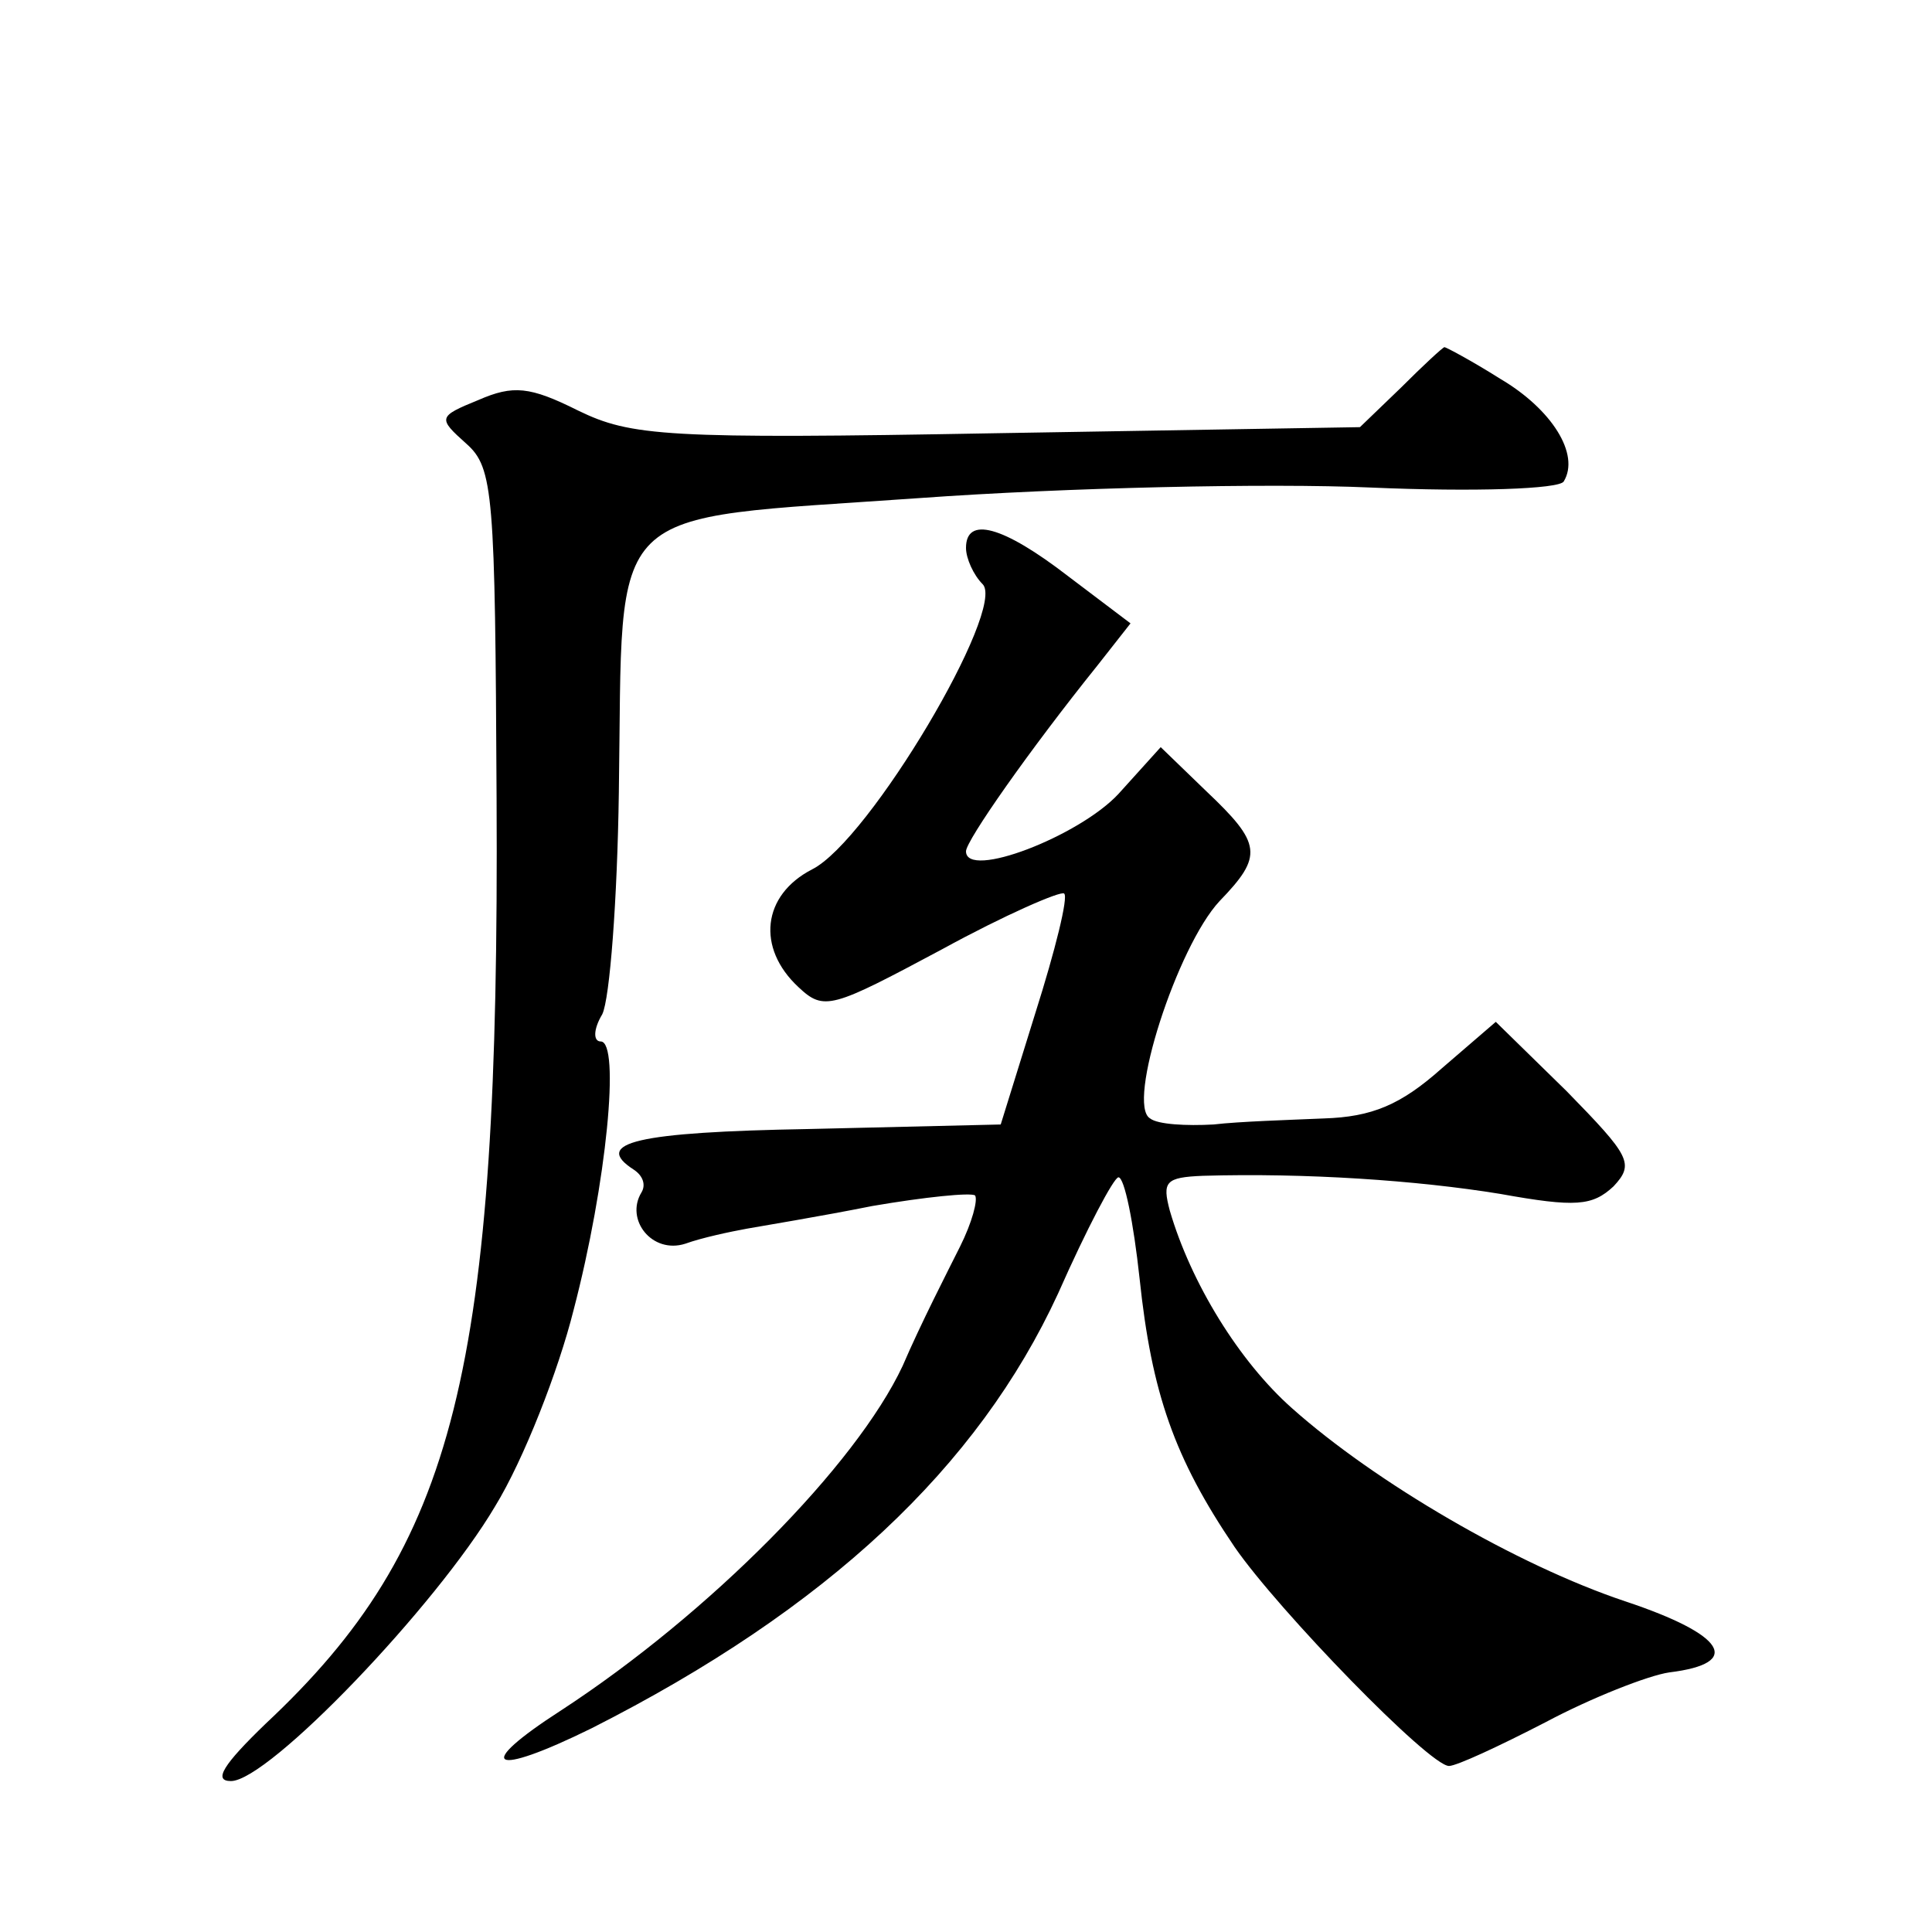 <?xml version="1.0" standalone="no"?>
<!DOCTYPE svg PUBLIC "-//W3C//DTD SVG 20010904//EN"
 "http://www.w3.org/TR/2001/REC-SVG-20010904/DTD/svg10.dtd">
<svg version="1.0" xmlns="http://www.w3.org/2000/svg"
 width="128pt" height="128pt" viewBox="0 0 128 128"
 preserveAspectRatio="xMidYMid meet">
<g transform="translate(0,128) scale(0.1,-0.1)"
fill="#0" stroke="none">
<path d="M928 1023 l-27 -26 -240 -4 c-220 -4 -243 -2 -278 15 -32 16 -43 17 -66
7 -27 -11 -27 -12 -8 -29 18 -16 19 -33 20 -235 2 -380 -27 -495 -153 -613 -28
-27 -35 -38 -23 -38 25 0 136 116 175 182 19 31 42 90 52 130 22 84 31 178 18 178
-5 0 -5 8 1 18 5 10 10 76 11 147 3 195 -13 180 199 195 97 7 232 10 299 7 69 -3
125 -1 128 4 11 18 -8 48 -42 68 -19 12 -36 21 -37 21 -1 0 -14 -12 -29 -27z M640
917 c0 -7 5 -18 11 -24 16 -16 -75 -170 -113 -189 -33 -17 -37 -52 -9 -78 17 -16
22 -14 95 25 42 23 79 39 81 37 3 -2 -6 -38 -19 -79 l-23 -74 -127 -3 c-114 -2
-144 -9 -116 -27 6 -4 8 -10 5 -15 -11 -18 7 -41 29 -34 11 4 30 8 41 10 11 2 48
8 83 15 35 6 65 9 68 7 2 -3 -2 -18 -10 -34 -8 -16 -26 -51 -38 -79 -31 -66 -128
-164 -226 -228 -59 -38 -47 -45 20 -12 156 79 256 173 309 288 19 43 37 77 40 77
4 0 10 -30 14 -67 8 -76 23 -119 63 -178 29 -42 129 -145 142 -145 5 0 33 13 64
29 30 16 68 31 82 33 49 6 37 25 -29 47 -72 24 -166 79 -221 128 -35 31 -67 83
-81 131 -5 19 -3 22 22 23 68 2 142 -3 197 -12 50 -9 61 -8 75 5 14 15 11 20 -31
63 l-47 46 -36 -31 c-27 -24 -46 -32 -78 -33 -23 -1 -56 -2 -73 -4 -18 -1 -37 0
-42 4 -16 9 18 114 46 144 29 30 28 38 -9 73 l-30 29 -28 -31 c-26 -28 -101 -57
-101 -38 0 7 42 67 87 123 l22 28 -41 31 c-44 34 -68 40 -68 19z"/>
</g>
</svg>
